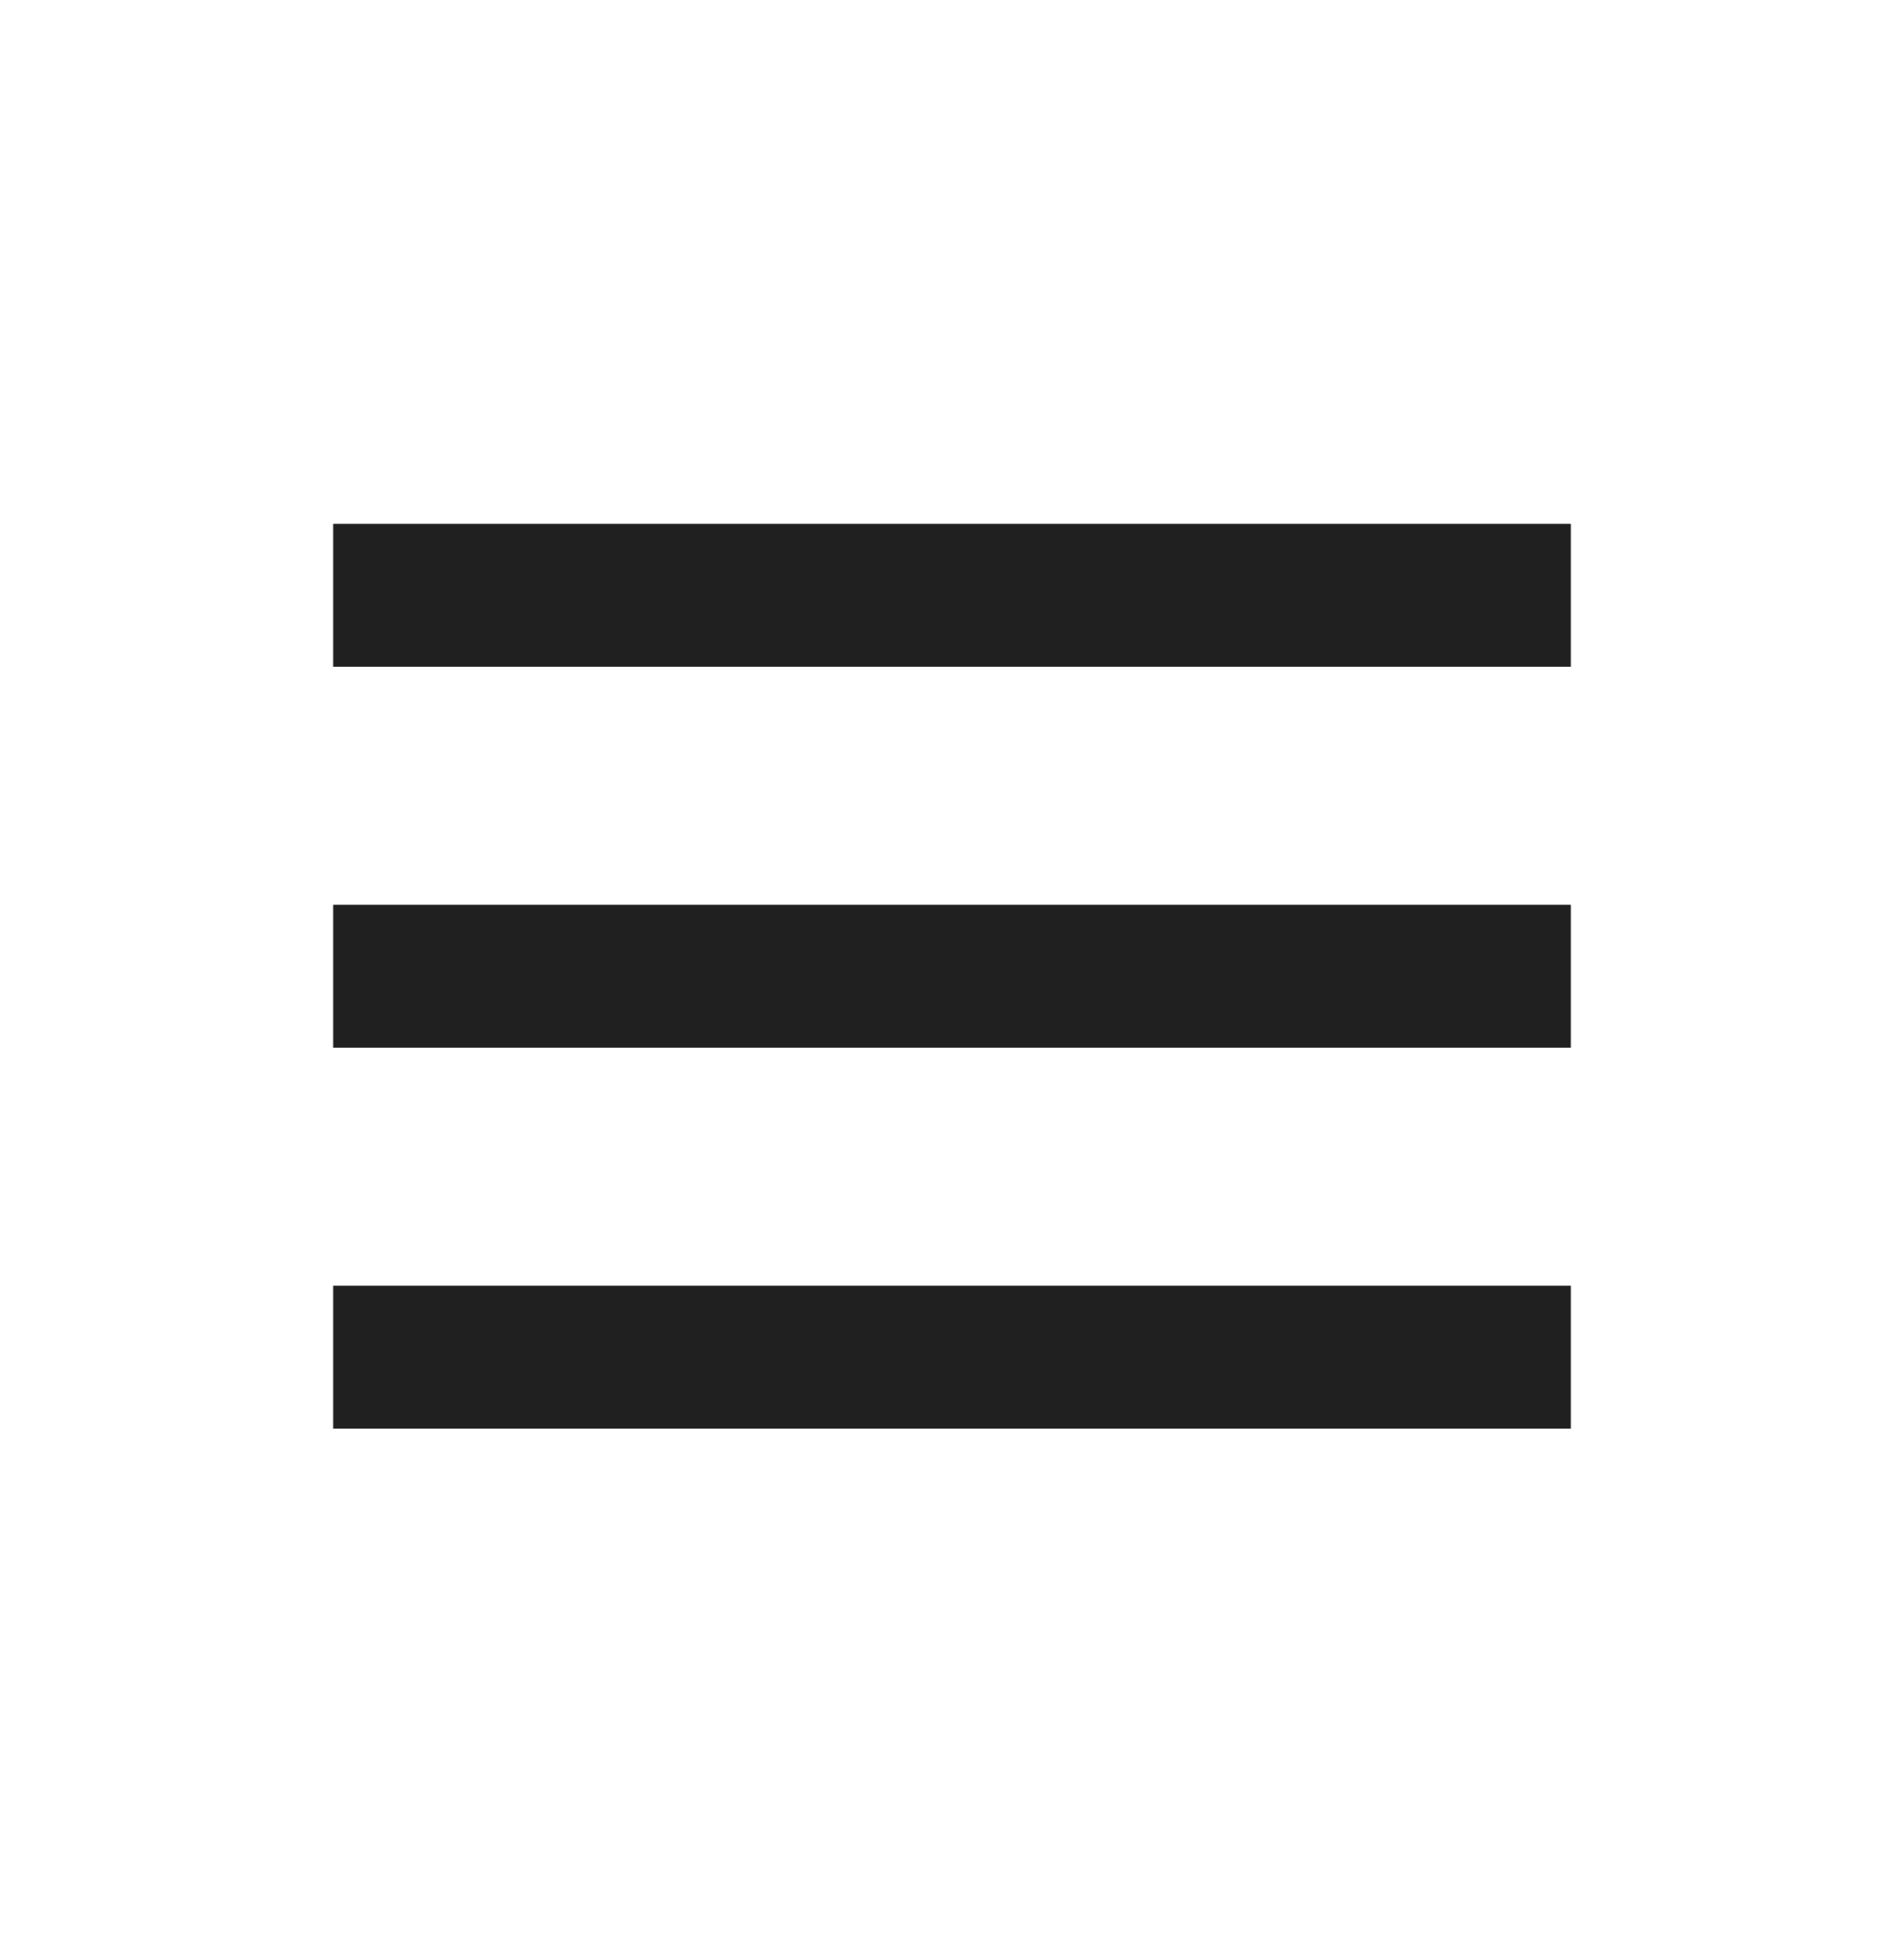 <?xml version="1.0" encoding="UTF-8"?>
<svg width="40px" height="41px" viewBox="0 0 40 41" version="1.1" xmlns="http://www.w3.org/2000/svg" xmlns:xlink="http://www.w3.org/1999/xlink">
    <title>ico/burguer</title>
    <defs>
        <filter color-interpolation-filters="auto" id="filter-1">
            <feColorMatrix in="SourceGraphic" type="matrix" values="0 0 0 0 1 0 0 0 0 0.999 0 0 0 0 0.996 0 0 0 1 0"></feColorMatrix>
        </filter>
    </defs>
    <g id="Page-1" stroke="none" stroke-width="1" fill="none" fill-rule="evenodd">
        <g id="ico/burguer" transform="translate(7, 8)" filter="url(#filter-1)">
            <g>
                <path d="M26,19 L26,22 L0,22 L0,19 L26,19 Z M26,11 L26,14 L0,14 L0,11 L26,11 Z M26,3 L26,6 L0,6 L0,3 L26,3 Z" id="Combined-Shape" fill="#202020"></path>
            </g>
        </g>
    </g>
</svg>